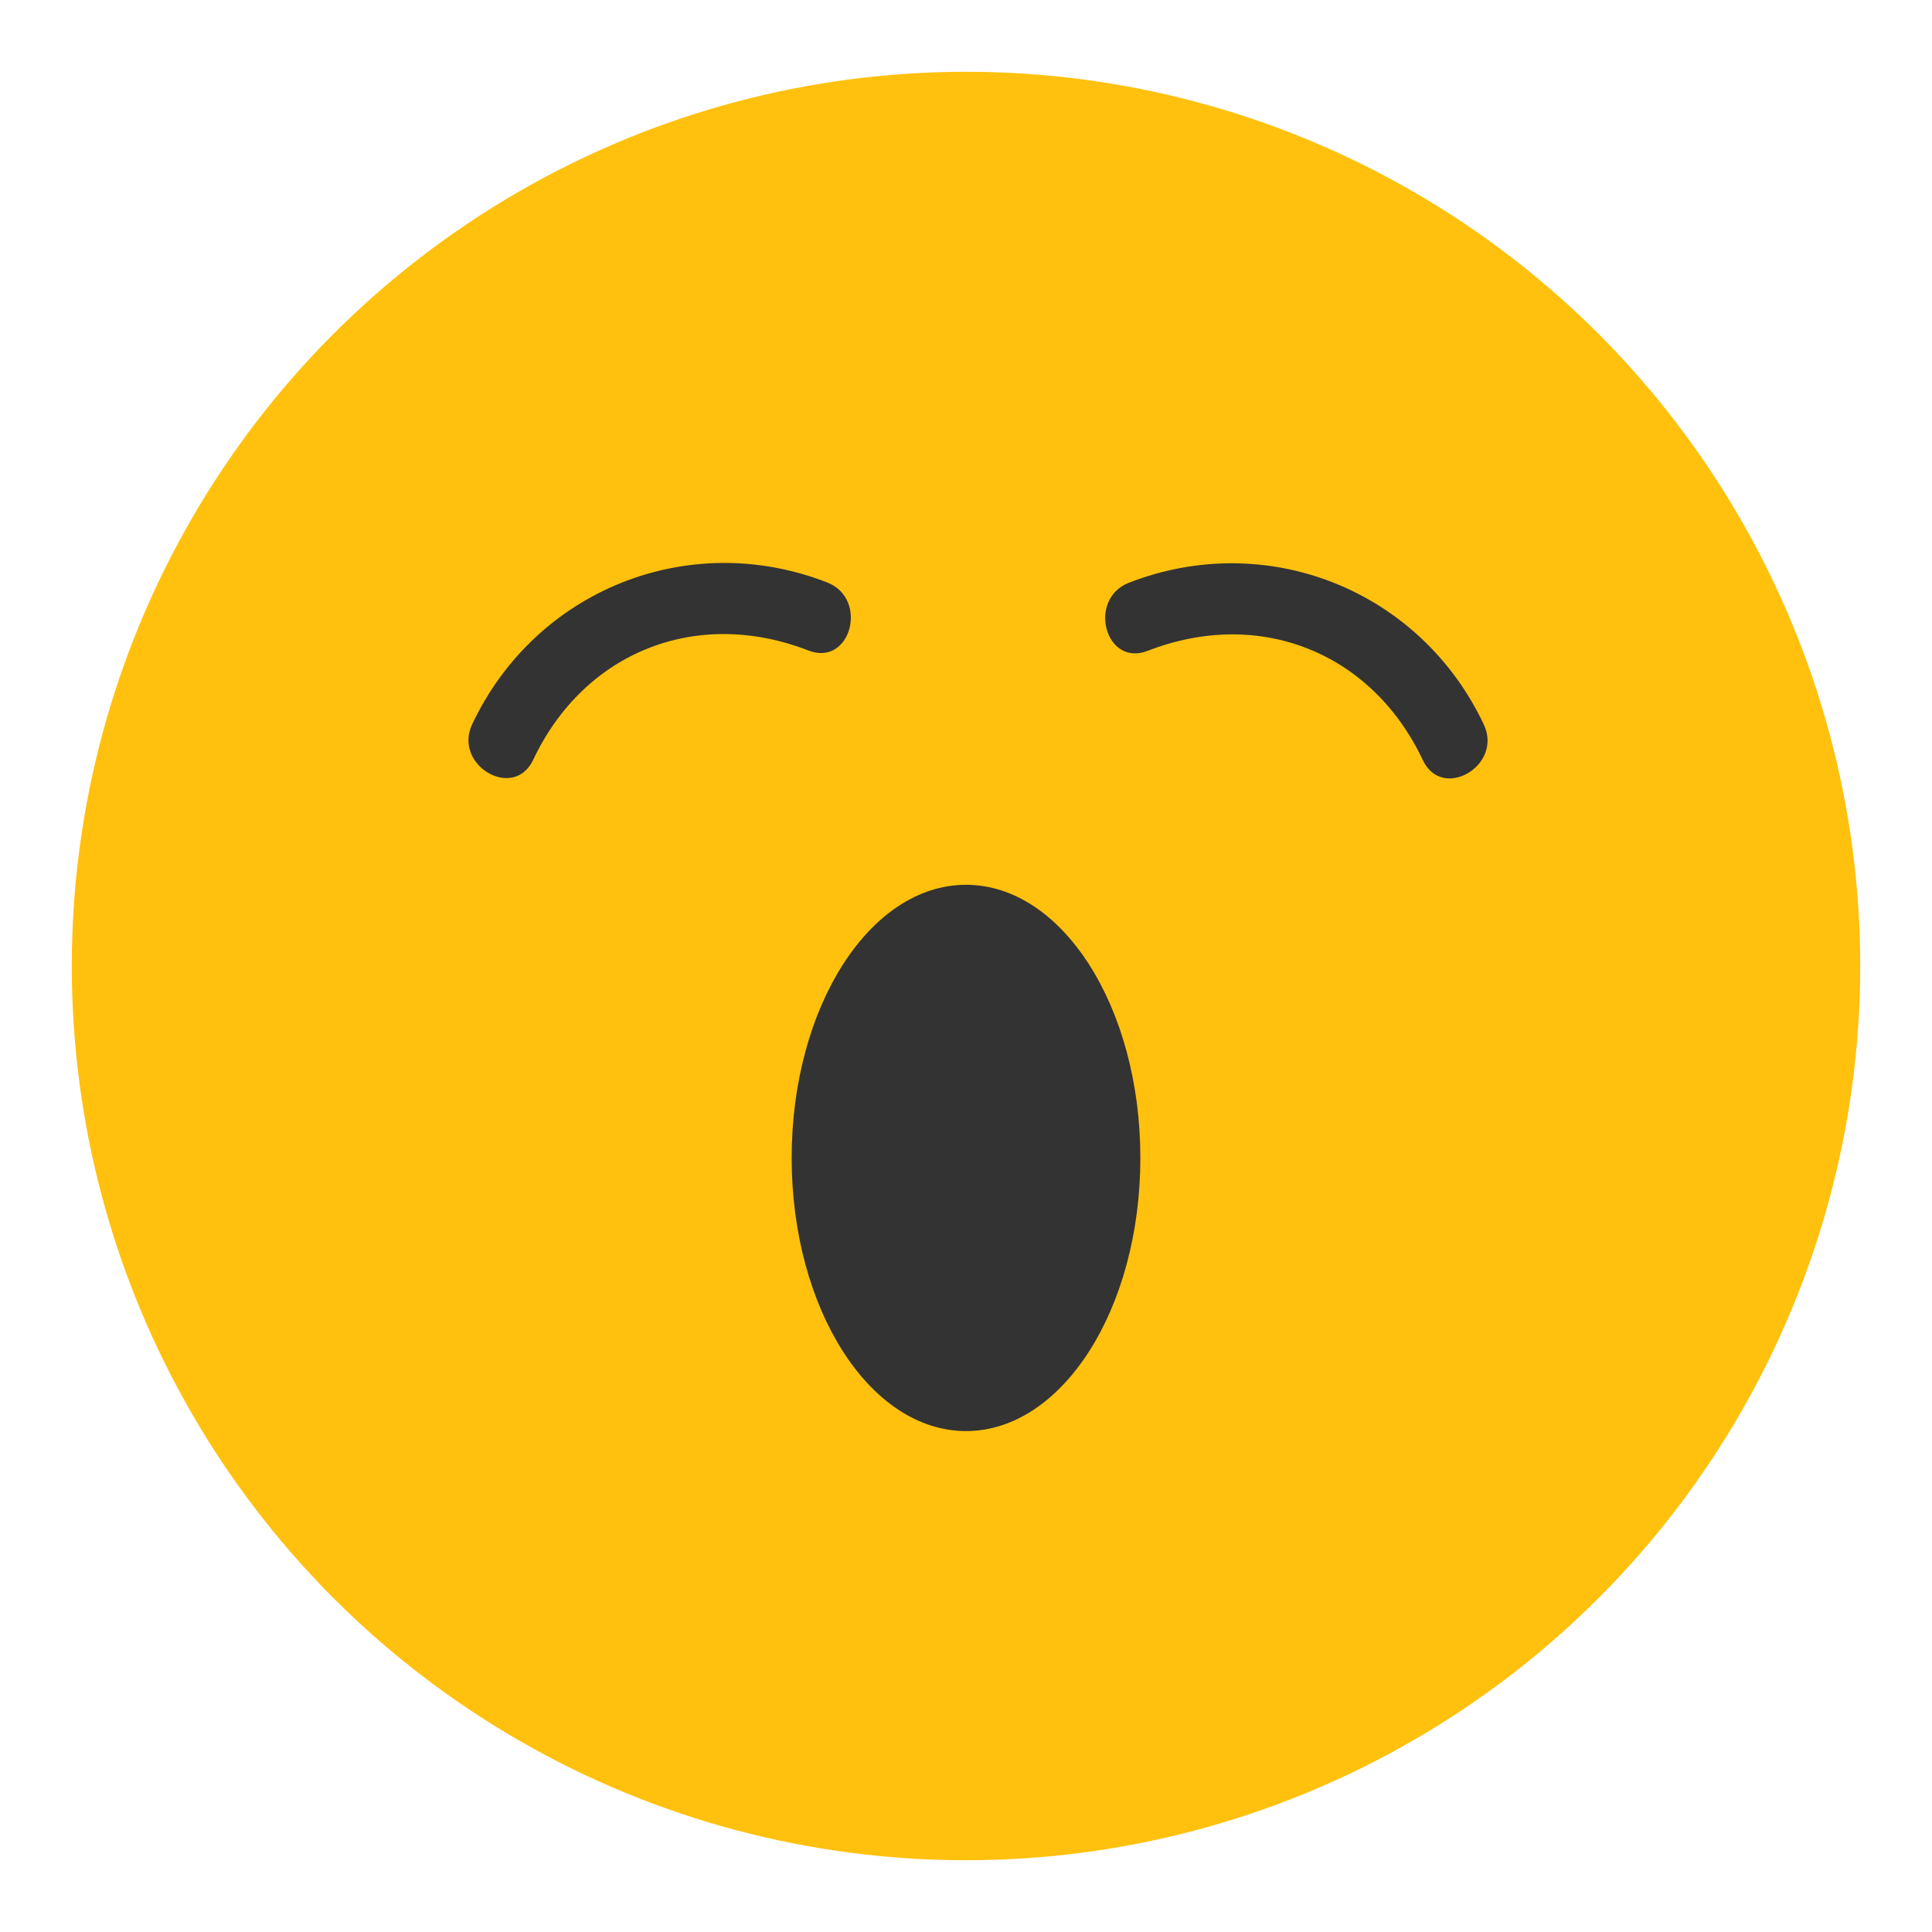 <?xml version="1.0" encoding="utf-8"?>
<!-- Generator: Adobe Illustrator 16.0.0, SVG Export Plug-In . SVG Version: 6.00 Build 0)  -->
<!DOCTYPE svg PUBLIC "-//W3C//DTD SVG 1.1//EN" "http://www.w3.org/Graphics/SVG/1.1/DTD/svg11.dtd">
<svg version="1.1" id="Layer_1" xmlns="http://www.w3.org/2000/svg" xmlns:xlink="http://www.w3.org/1999/xlink" x="0px" y="0px"
	 width="136.833px" height="136.834px" viewBox="0 0 136.833 136.834" style="enable-background:new 0 0 136.833 136.834;"
	 xml:space="preserve">
<style type="text/css">
<![CDATA[
	.st0{fill:#E22928;}
	.st1{fill:#81C241;}
	.st2{fill:#ED3533;}
	.st3{fill:#EFEFEF;}
	.st4{fill:#F0AE1D;}
	.st5{fill:#5E9A42;}
	.st6{fill:#FFC10E;}
	.st7{fill:#FFFFFF;}
	.st8{fill:#CA2027;}
	.st9{fill:#9B1C1F;}
	.st10{fill:#67AF45;}
	.st11{fill:#CCCBCB;}
	.st12{fill:#333333;}
	.st13{fill:#D22327;}
	.st14{fill:#A2D4DE;}
	.st15{fill:#75CDDE;}
]]>
</style>
<g>
	<g>
		<g>
			<circle class="st6" cx="68.417" cy="68.417" r="63.333"/>
		</g>
	</g>
	<g>
		<g>
			<g>
				<path class="st12" d="M105.093,51.318c-4.49-9.51-15.322-13.862-25.137-10.046c-2.971,1.156-1.68,5.992,1.329,4.822
					c7.89-3.068,15.867,0.074,19.49,7.747C102.151,56.756,106.461,54.217,105.093,51.318L105.093,51.318z"/>
			</g>
		</g>
	</g>
	<g>
		<g>
			<g>
				<path class="st12" d="M37.76,53.818c3.623-7.673,11.6-10.816,19.49-7.747c3.009,1.17,4.3-3.666,1.329-4.822
					c-9.815-3.817-20.646,0.536-25.137,10.046C32.074,54.193,36.384,56.732,37.76,53.818L37.76,53.818z"/>
			</g>
		</g>
	</g>
	<g>
		<path class="st12" d="M80.765,82.01c0,10.685-5.528,19.345-12.348,19.345c-6.818,0-12.348-8.66-12.348-19.345
			c0-10.68,5.53-19.345,12.348-19.345C75.237,62.665,80.765,71.33,80.765,82.01z"/>
	</g>
</g>
</svg>
